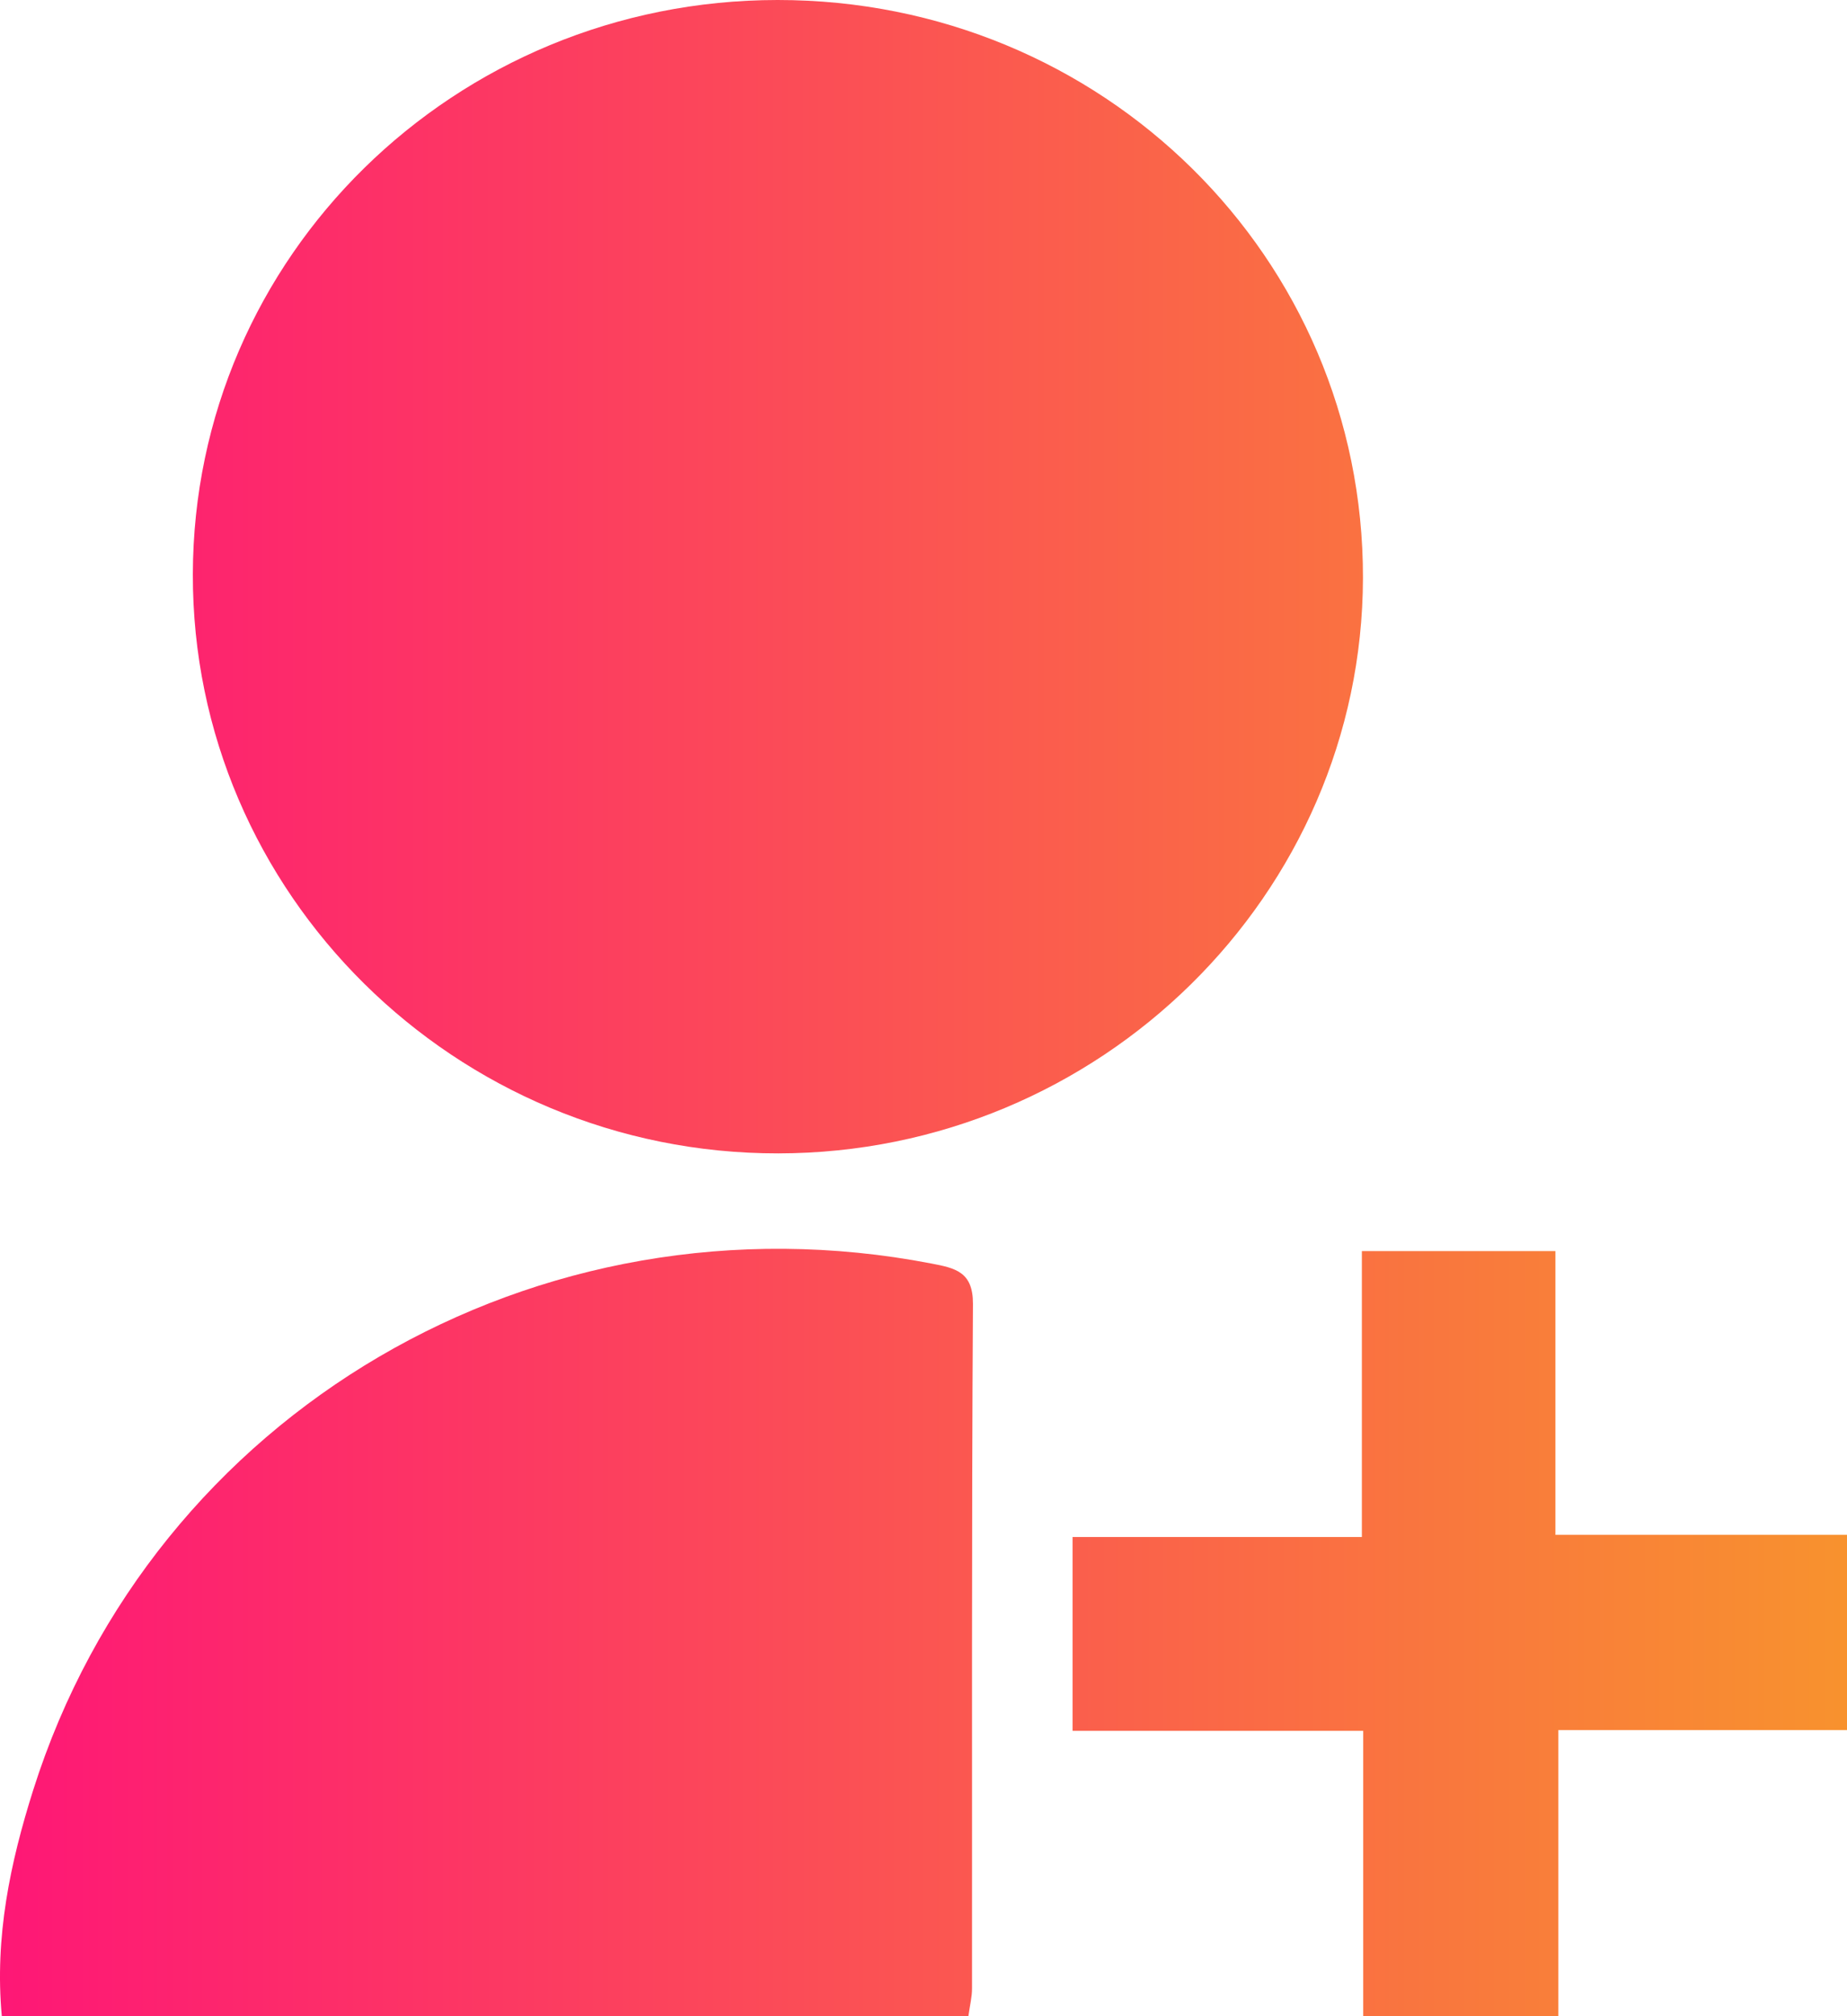 <svg width="44" height="48" viewBox="0 0 44 48" fill="none" xmlns="http://www.w3.org/2000/svg">
<path d="M18.523 2.24968e-06C26.265 -0.004 32.482 6.129 32.469 13.758C32.453 21.298 26.2 27.451 18.54 27.459C10.845 27.468 4.576 21.268 4.594 13.669C4.609 6.105 10.828 0.004 18.523 2.24968e-06Z" fill="url(#paint0_linear_980_2992)"/>
<path d="M23.069 48C15.389 48 7.755 48 0.043 48C-0.131 46.114 0.243 44.347 0.792 42.613C3.64 33.623 12.798 28.27 22.189 30.081C22.755 30.19 23.182 30.276 23.178 31.042C23.145 36.474 23.16 41.903 23.156 47.335C23.158 47.539 23.104 47.743 23.069 48Z" fill="url(#paint1_linear_980_2992)"/>
<path d="M44 41.189C41.683 41.189 39.48 41.189 37.124 41.189C37.124 43.491 37.124 45.713 37.124 47.996C35.502 47.996 34.038 47.996 32.475 47.996C32.475 45.737 32.475 43.538 32.475 41.206C30.124 41.206 27.863 41.206 25.551 41.206C25.551 39.623 25.551 38.173 25.551 36.592C27.829 36.592 30.091 36.592 32.443 36.592C32.443 34.262 32.443 32.061 32.443 29.785C33.999 29.785 35.465 29.785 37.054 29.785C37.054 31.996 37.054 34.191 37.054 36.54C39.428 36.54 41.683 36.54 44 36.54C44 38.145 44 39.593 44 41.189Z" fill="url(#paint2_linear_980_2992)"/>
<defs>
<linearGradient id="paint0_linear_980_2992" x1="0" y1="24" x2="44" y2="24" gradientUnits="userSpaceOnUse">
<stop stop-color="#FE1776"/>
<stop offset="1" stop-color="#F8922E"/>
</linearGradient>
<linearGradient id="paint1_linear_980_2992" x1="0" y1="24" x2="44" y2="24" gradientUnits="userSpaceOnUse">
<stop stop-color="#FE1776"/>
<stop offset="1" stop-color="#F8922E"/>
</linearGradient>
<linearGradient id="paint2_linear_980_2992" x1="0" y1="24" x2="44" y2="24" gradientUnits="userSpaceOnUse">
<stop stop-color="#FE1776"/>
<stop offset="1" stop-color="#F8922E"/>
</linearGradient>
</defs>
</svg>
